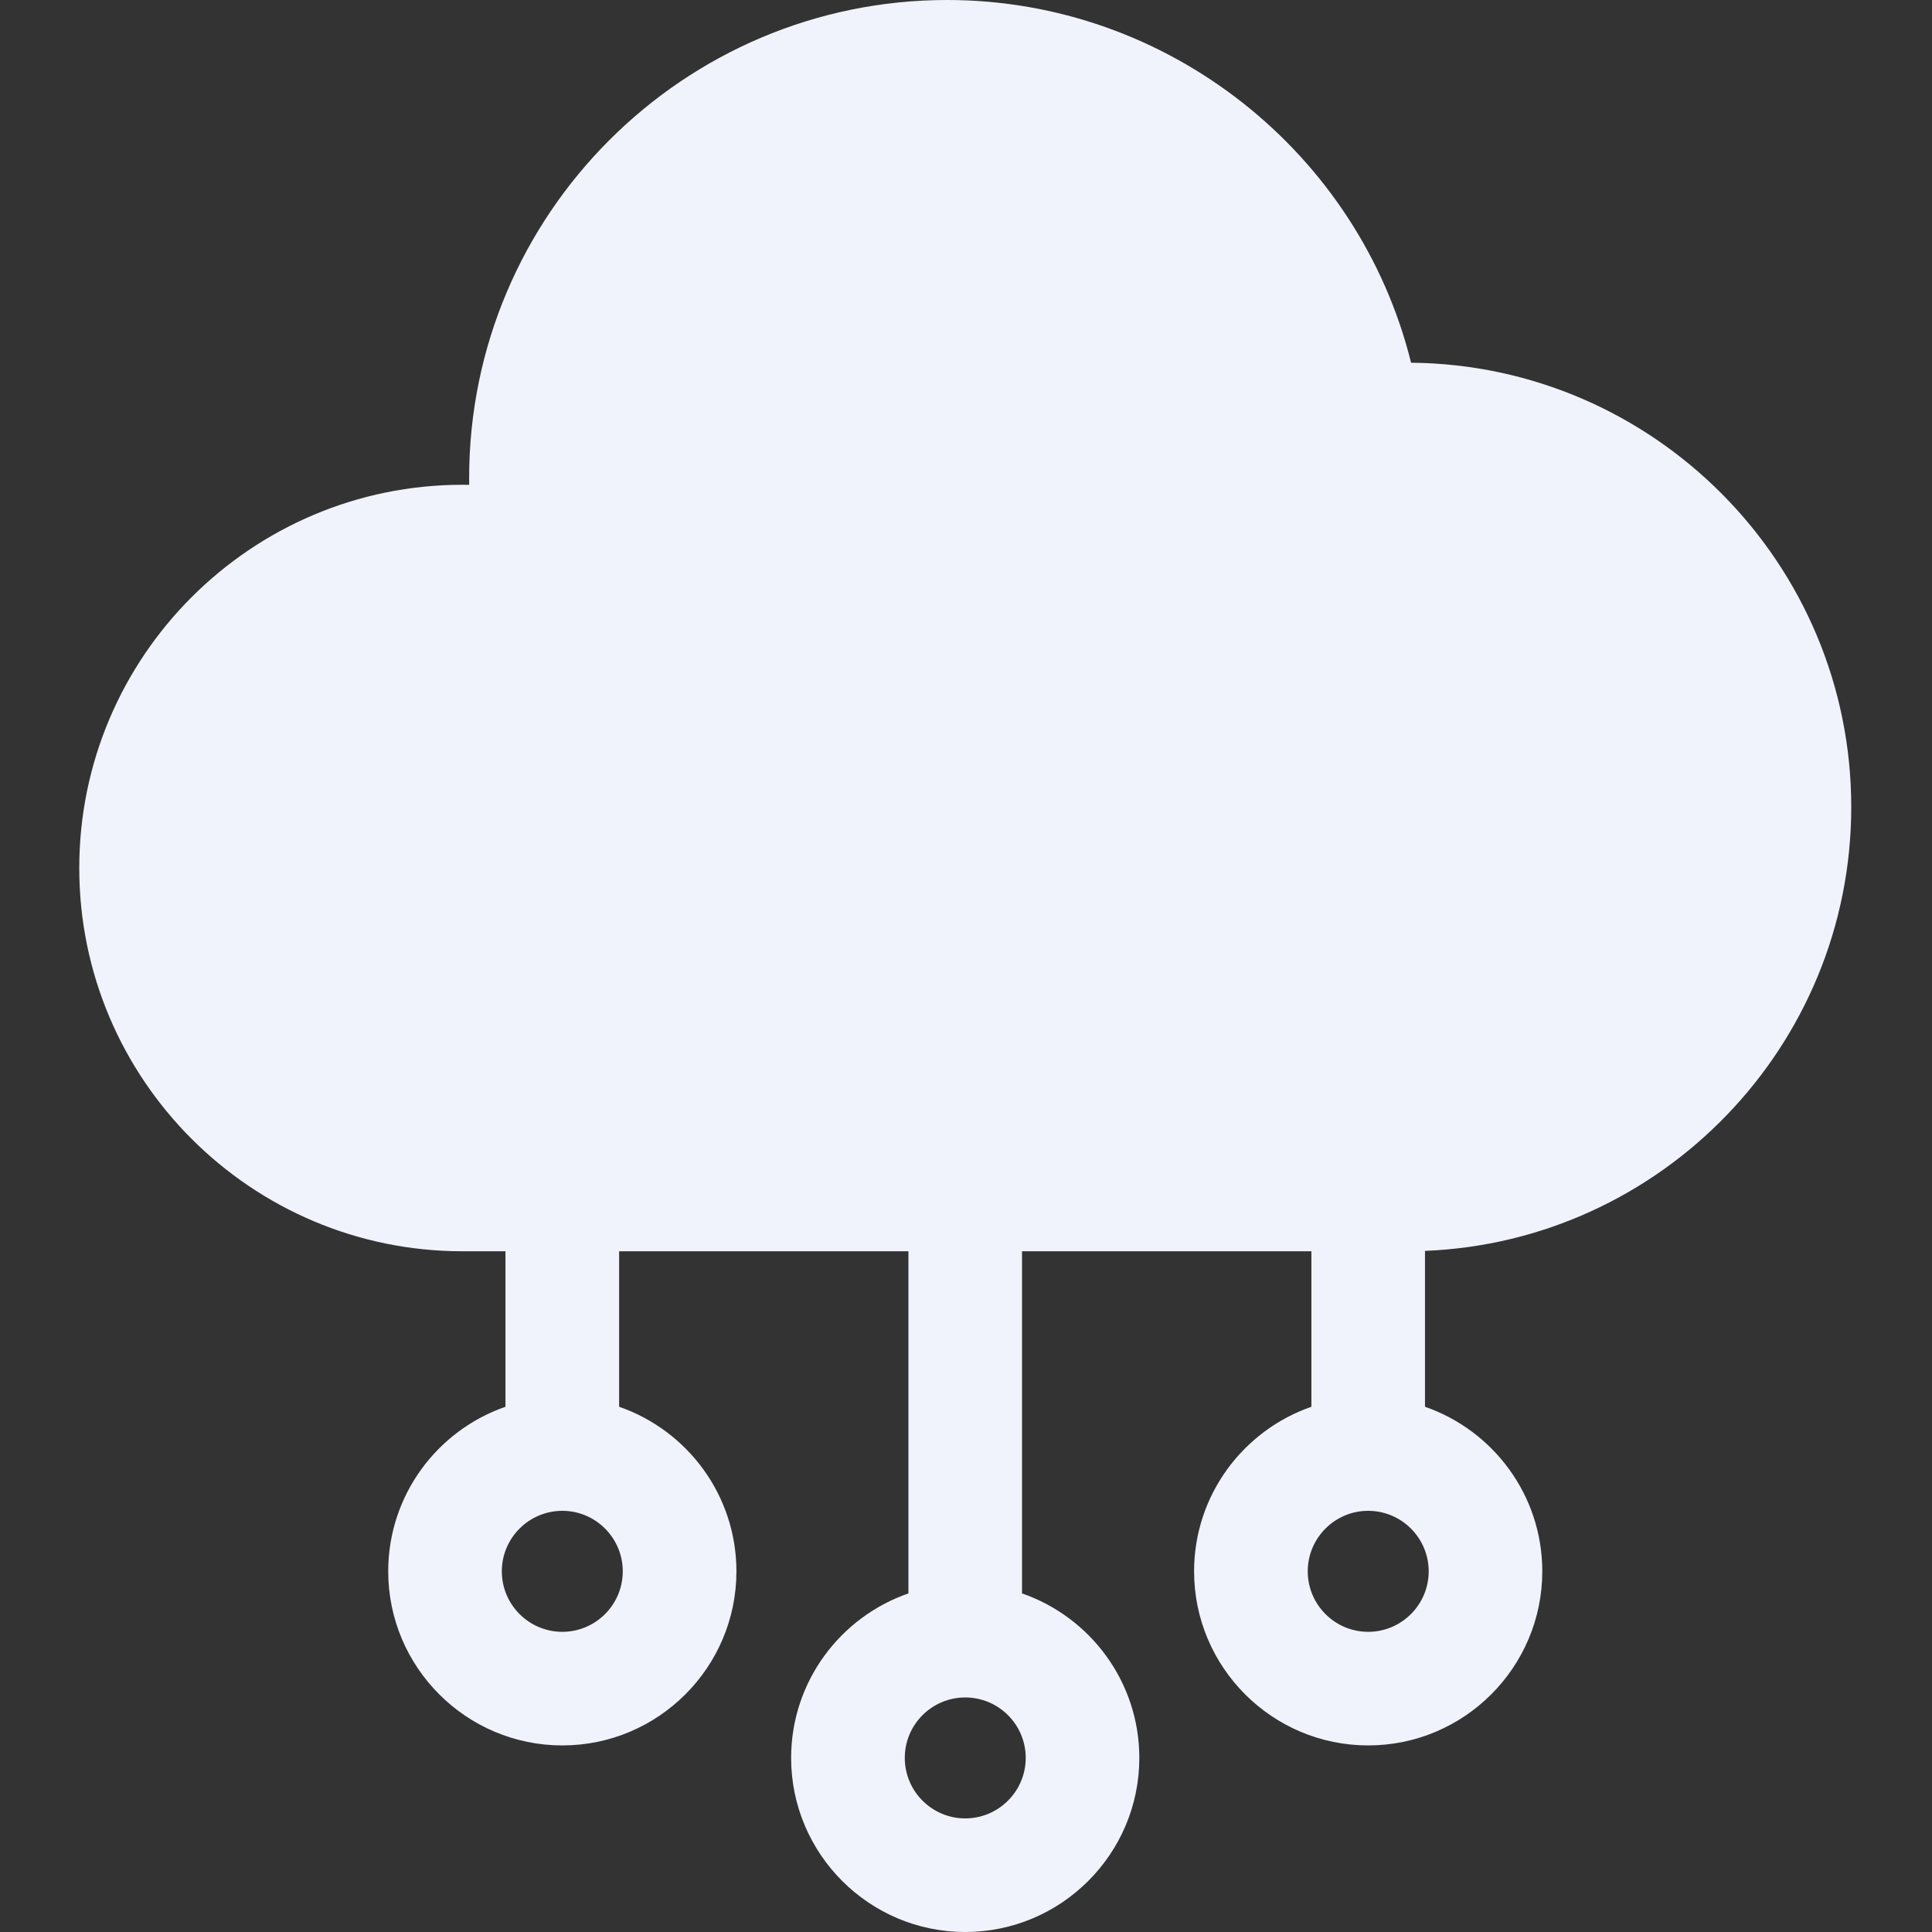<?xml version="1.0" encoding="UTF-8"?> <svg xmlns="http://www.w3.org/2000/svg" width="35" height="35" viewBox="0 0 35 35" fill="none"><rect x="0" y="0" width="35" height="35" fill="#333333" stroke="none"/><path d="M33.537 14.619C33.537 10.206 29.967 6.611 25.563 6.571C24.619 2.765 21.16 0 17.158 0C12.383 0 8.499 3.885 8.499 8.66C8.499 8.701 8.499 8.742 8.5 8.783C8.459 8.783 8.419 8.782 8.379 8.782C4.55 8.782 1.436 11.897 1.436 15.725C1.436 19.553 4.55 22.668 8.379 22.668H9.157V25.485C7.922 25.913 7.033 27.087 7.033 28.466C7.033 30.205 8.448 31.62 10.187 31.62C11.926 31.62 13.341 30.205 13.341 28.466C13.341 27.087 12.451 25.913 11.216 25.485V22.668H16.457V28.866C15.222 29.294 14.332 30.468 14.332 31.846C14.332 33.585 15.747 35 17.486 35C19.225 35 20.64 33.585 20.64 31.846C20.64 30.468 19.75 29.294 18.515 28.866V22.668H23.757V25.485C22.522 25.913 21.632 27.087 21.632 28.466C21.632 30.205 23.047 31.62 24.786 31.62C26.525 31.62 27.94 30.205 27.94 28.466C27.94 27.087 27.05 25.913 25.815 25.485V22.661C30.102 22.489 33.537 18.948 33.537 14.619ZM10.187 29.562C9.583 29.562 9.091 29.07 9.091 28.466C9.091 27.862 9.583 27.37 10.187 27.37C10.791 27.37 11.282 27.862 11.282 28.466C11.282 29.07 10.791 29.562 10.187 29.562ZM17.486 32.942C16.882 32.942 16.391 32.45 16.391 31.846C16.391 31.242 16.882 30.751 17.486 30.751C18.091 30.751 18.582 31.242 18.582 31.846C18.582 32.45 18.09 32.942 17.486 32.942ZM24.786 29.562C24.182 29.562 23.691 29.07 23.691 28.466C23.691 27.862 24.182 27.37 24.786 27.37C25.39 27.37 25.882 27.862 25.882 28.466C25.882 29.07 25.39 29.562 24.786 29.562Z" fill="#F0F3FC"></path></svg> 